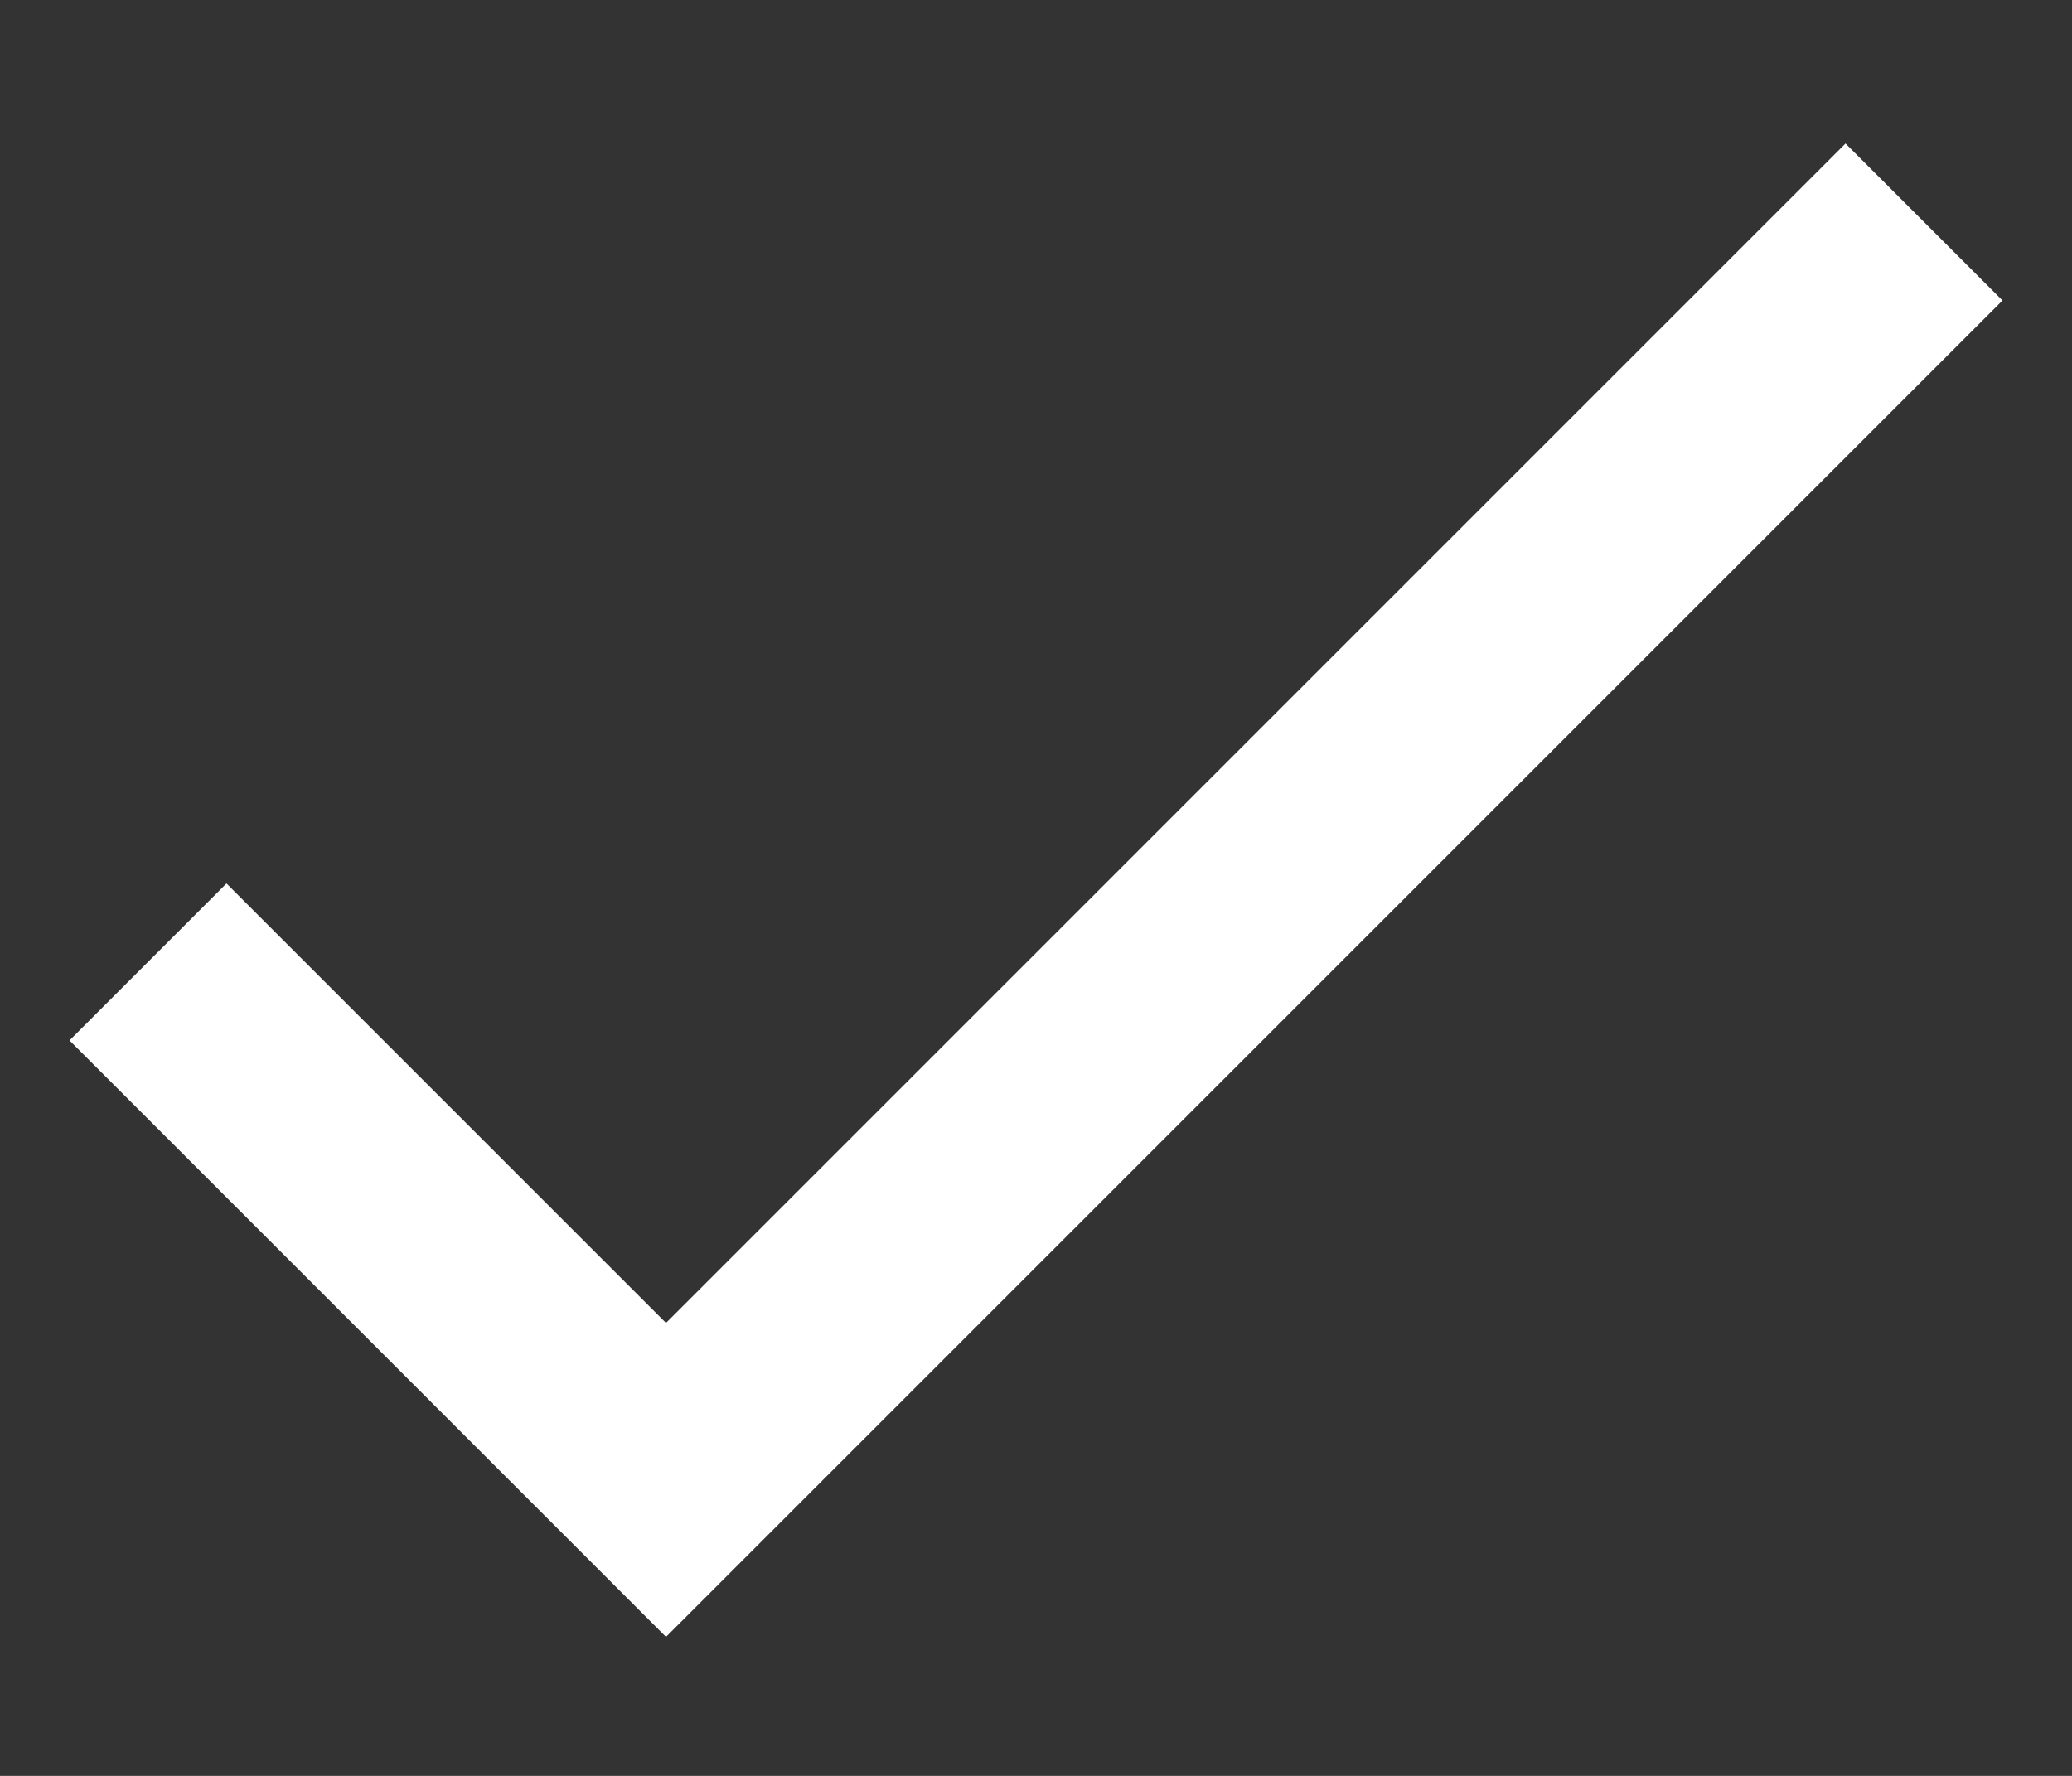 <svg class="MuiSvgIcon-root MuiSvgIcon-fontSizeMedium x-vubbuv" focusable="false" aria-hidden="true" viewBox="0 0 14 12" fill="none" style="color: rgb(255, 255, 255);"><rect x="0" y="0" width="14" height="12" fill="#333333" stroke="none"/><path d="M1 6.5L4.5 10L13 1.5" stroke="rgb(255, 255, 255)" stroke-width="1.5px"></path></svg>